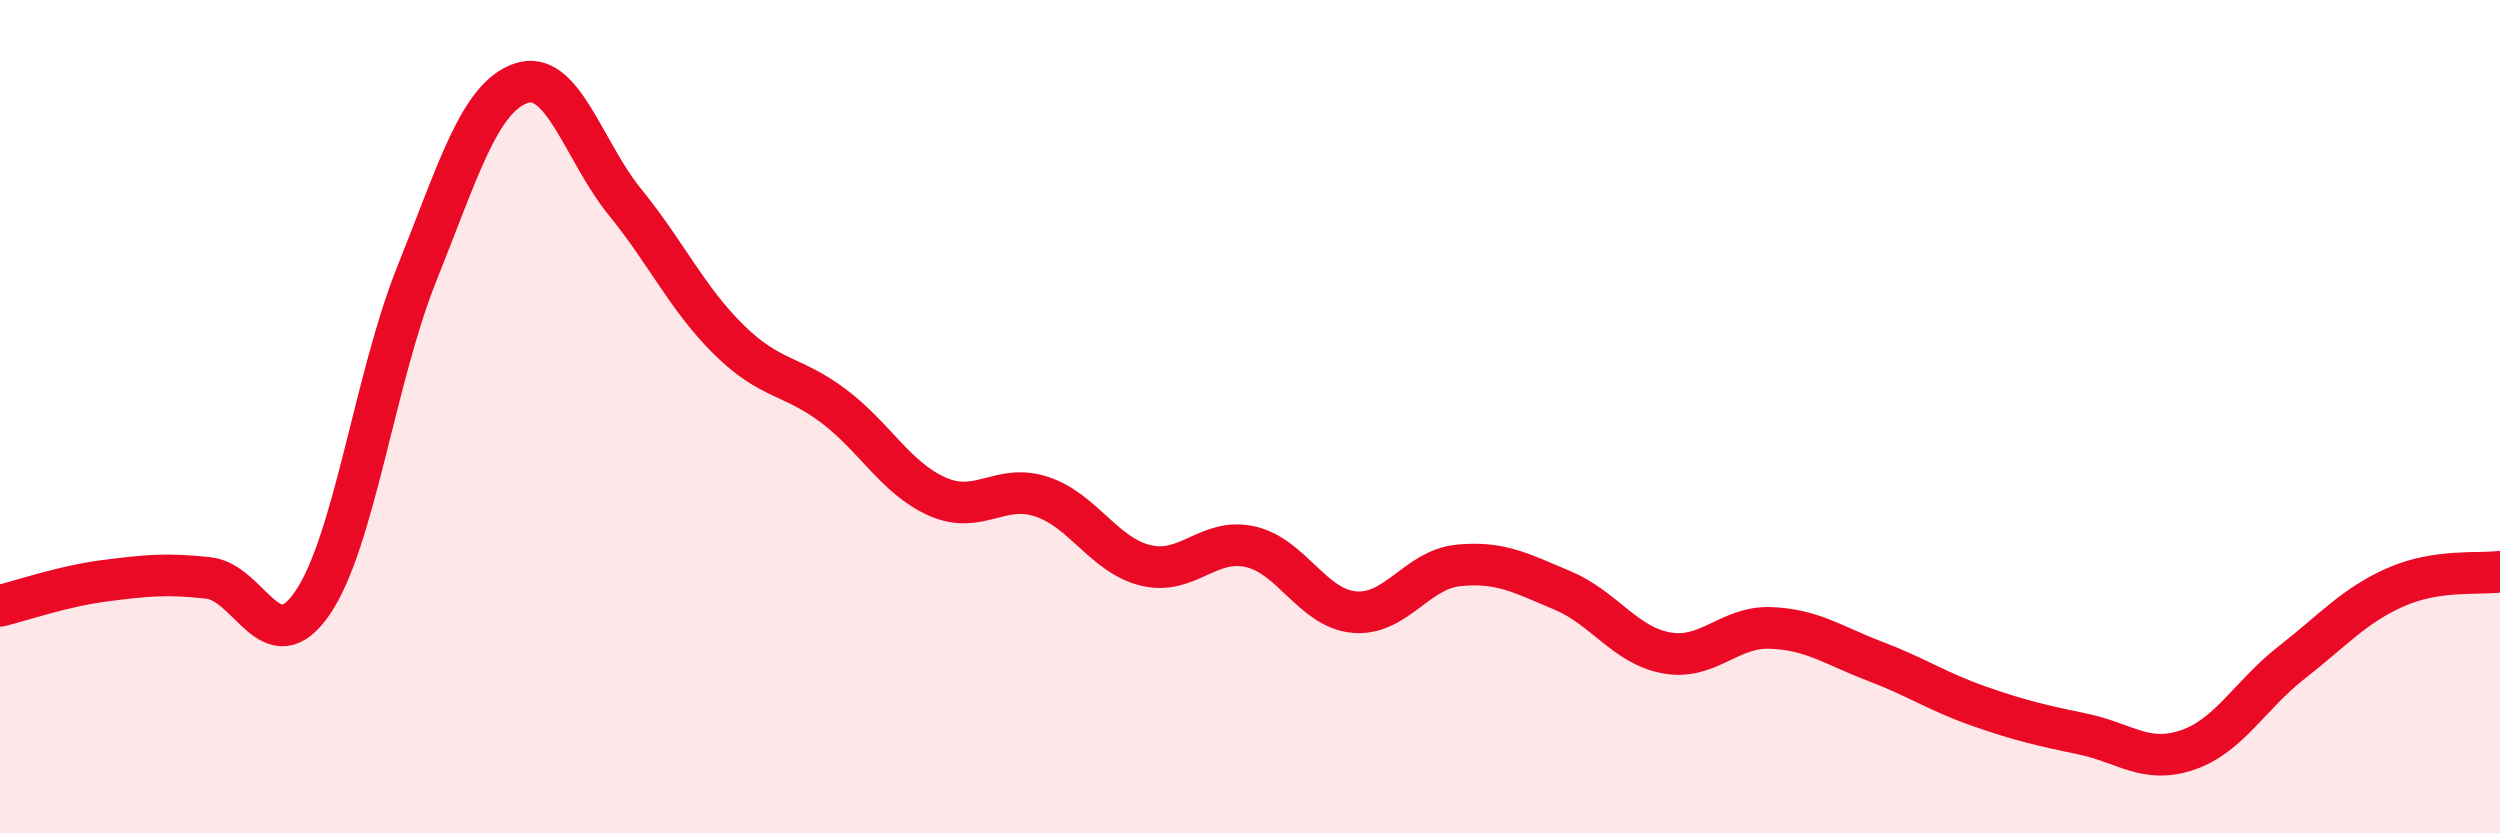 
    <svg width="60" height="20" viewBox="0 0 60 20" xmlns="http://www.w3.org/2000/svg">
      <path
        d="M 0,14.54 C 0.5,14.42 1.5,14.07 2.5,13.94 C 3.5,13.81 4,13.76 5,13.87 C 6,13.98 6.5,15.93 7.5,14.47 C 8.5,13.01 9,9.07 10,6.58 C 11,4.09 11.5,2.35 12.5,2 C 13.5,1.65 14,3.62 15,4.85 C 16,6.08 16.5,7.18 17.5,8.16 C 18.5,9.14 19,8.99 20,9.74 C 21,10.49 21.5,11.48 22.5,11.92 C 23.5,12.36 24,11.59 25,11.92 C 26,12.25 26.5,13.33 27.5,13.57 C 28.5,13.81 29,12.9 30,13.12 C 31,13.34 31.5,14.6 32.5,14.69 C 33.5,14.78 34,13.67 35,13.57 C 36,13.47 36.5,13.75 37.5,14.17 C 38.5,14.59 39,15.49 40,15.67 C 41,15.85 41.5,15.03 42.5,15.07 C 43.5,15.11 44,15.49 45,15.87 C 46,16.25 46.5,16.6 47.5,16.95 C 48.5,17.3 49,17.41 50,17.62 C 51,17.83 51.5,18.34 52.5,18 C 53.5,17.66 54,16.68 55,15.9 C 56,15.12 56.5,14.53 57.5,14.09 C 58.5,13.65 59.5,13.79 60,13.72L60 20L0 20Z"
        fill="#EB0A25"
        opacity="0.1"
        stroke-linecap="round"
        stroke-linejoin="round"
      />
      <path
        d="M 0,14.54 C 0.5,14.42 1.5,14.07 2.5,13.94 C 3.5,13.81 4,13.76 5,13.87 C 6,13.98 6.5,15.93 7.5,14.47 C 8.5,13.01 9,9.07 10,6.58 C 11,4.09 11.5,2.35 12.5,2 C 13.5,1.65 14,3.62 15,4.85 C 16,6.08 16.5,7.18 17.5,8.16 C 18.5,9.14 19,8.99 20,9.74 C 21,10.49 21.5,11.48 22.5,11.92 C 23.5,12.36 24,11.59 25,11.92 C 26,12.25 26.5,13.33 27.5,13.57 C 28.5,13.81 29,12.9 30,13.12 C 31,13.34 31.5,14.6 32.5,14.69 C 33.5,14.78 34,13.67 35,13.57 C 36,13.47 36.5,13.75 37.5,14.17 C 38.5,14.59 39,15.49 40,15.67 C 41,15.85 41.5,15.03 42.5,15.07 C 43.5,15.11 44,15.49 45,15.87 C 46,16.25 46.5,16.6 47.5,16.95 C 48.5,17.3 49,17.41 50,17.62 C 51,17.83 51.5,18.34 52.5,18 C 53.5,17.66 54,16.68 55,15.9 C 56,15.12 56.5,14.53 57.5,14.09 C 58.5,13.65 59.5,13.79 60,13.72"
        stroke="#EB0A25"
        stroke-width="1"
        fill="none"
        stroke-linecap="round"
        stroke-linejoin="round"
      />
    </svg>
  